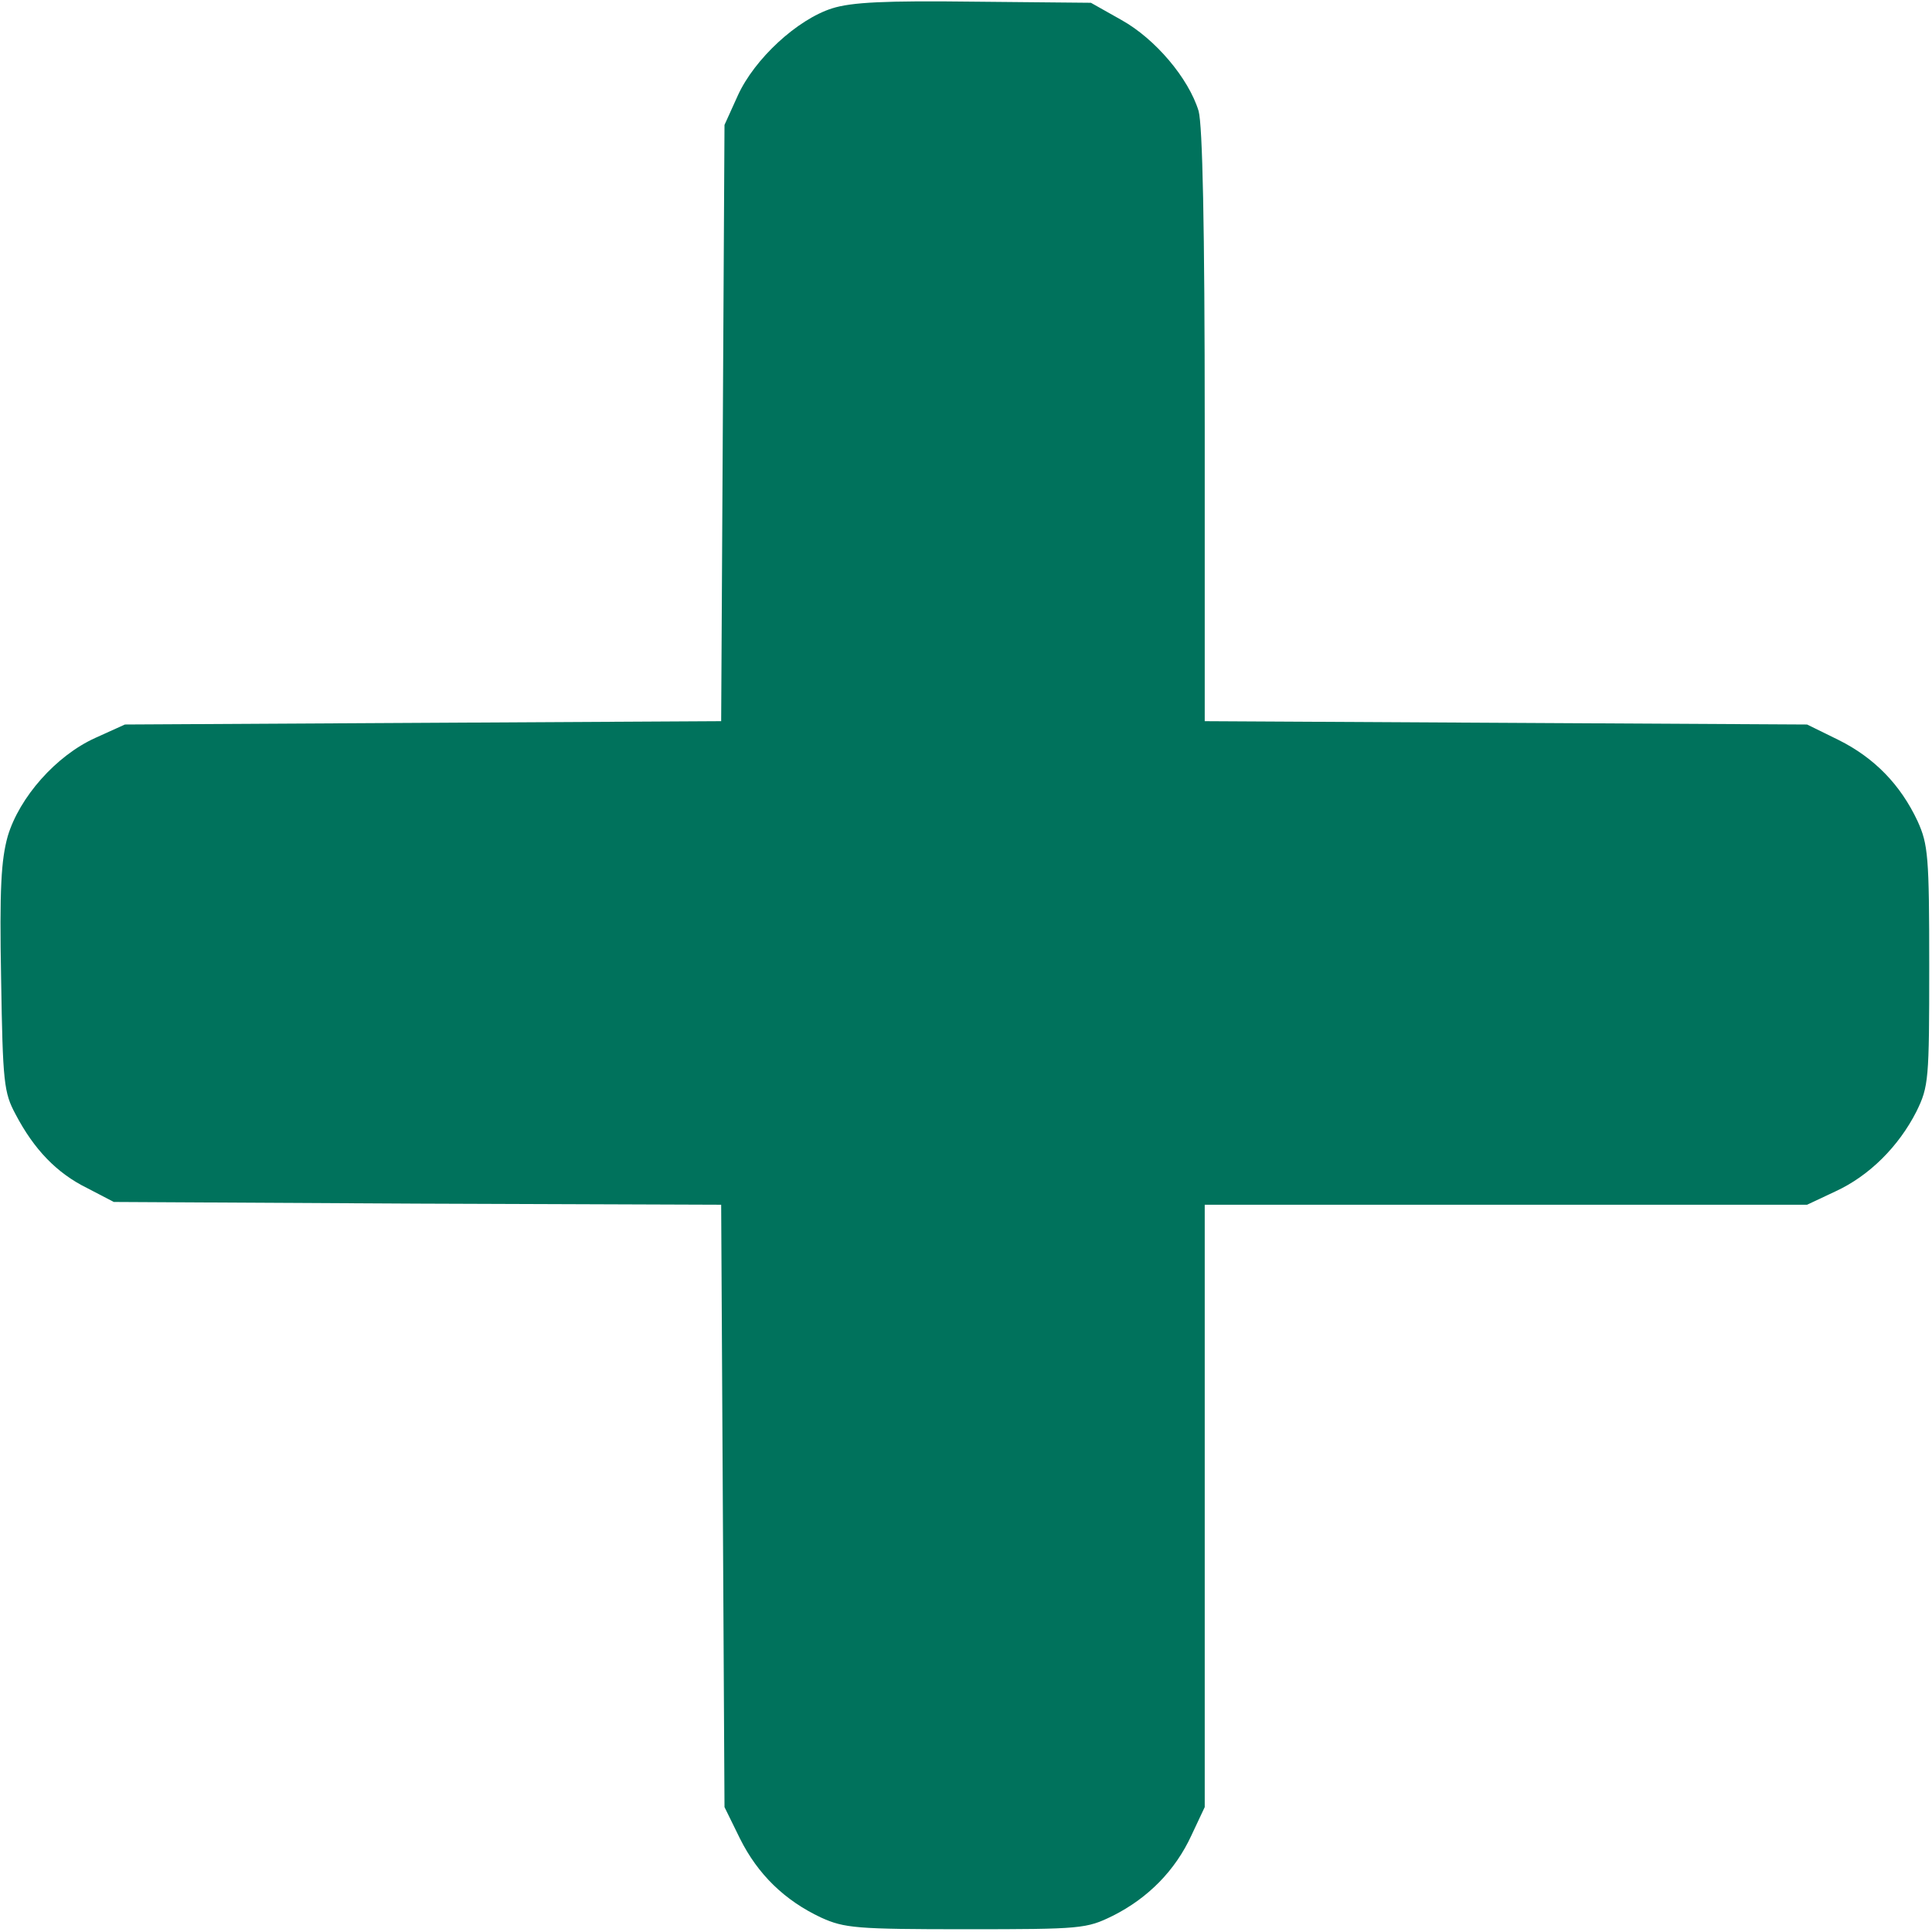 <?xml version="1.0" standalone="no"?>
<!DOCTYPE svg PUBLIC "-//W3C//DTD SVG 20010904//EN"
 "http://www.w3.org/TR/2001/REC-SVG-20010904/DTD/svg10.dtd">
<svg version="1.0" xmlns="http://www.w3.org/2000/svg"
 width="348pt" height="348pt" viewBox="0 0 348 348"
 preserveAspectRatio="xMidYMid meet">

<g transform="translate(0,348) scale(0.1,-0.1)"
fill="#00725C" stroke="none">
<path d="M1499 3465 c-63 -20 -140 -91 -170 -157 l-24 -53 -3 -537 -3 -537
-537 -3 -537 -3 -53 -24 c-71 -32 -137 -107 -158 -177 -12 -43 -15 -95 -12
-257 3 -187 5 -205 26 -244 33 -63 74 -106 129 -133 l48 -25 547 -3 547 -2 3
-543 3 -542 28 -57 c32 -64 80 -111 146 -142 42 -19 63 -21 261 -21 208 0 217
1 264 24 64 32 113 82 142 145 l24 51 0 543 0 542 543 0 542 0 51 24 c61 28
114 81 146 144 22 45 23 57 23 262 0 198 -2 219 -21 261 -31 66 -78 114 -142
146 l-57 28 -542 3 -543 3 0 531 c0 365 -4 542 -11 568 -18 59 -78 130 -139
164 l-55 31 -210 2 c-161 2 -221 -1 -256 -12z"/>
</g>
</svg>
